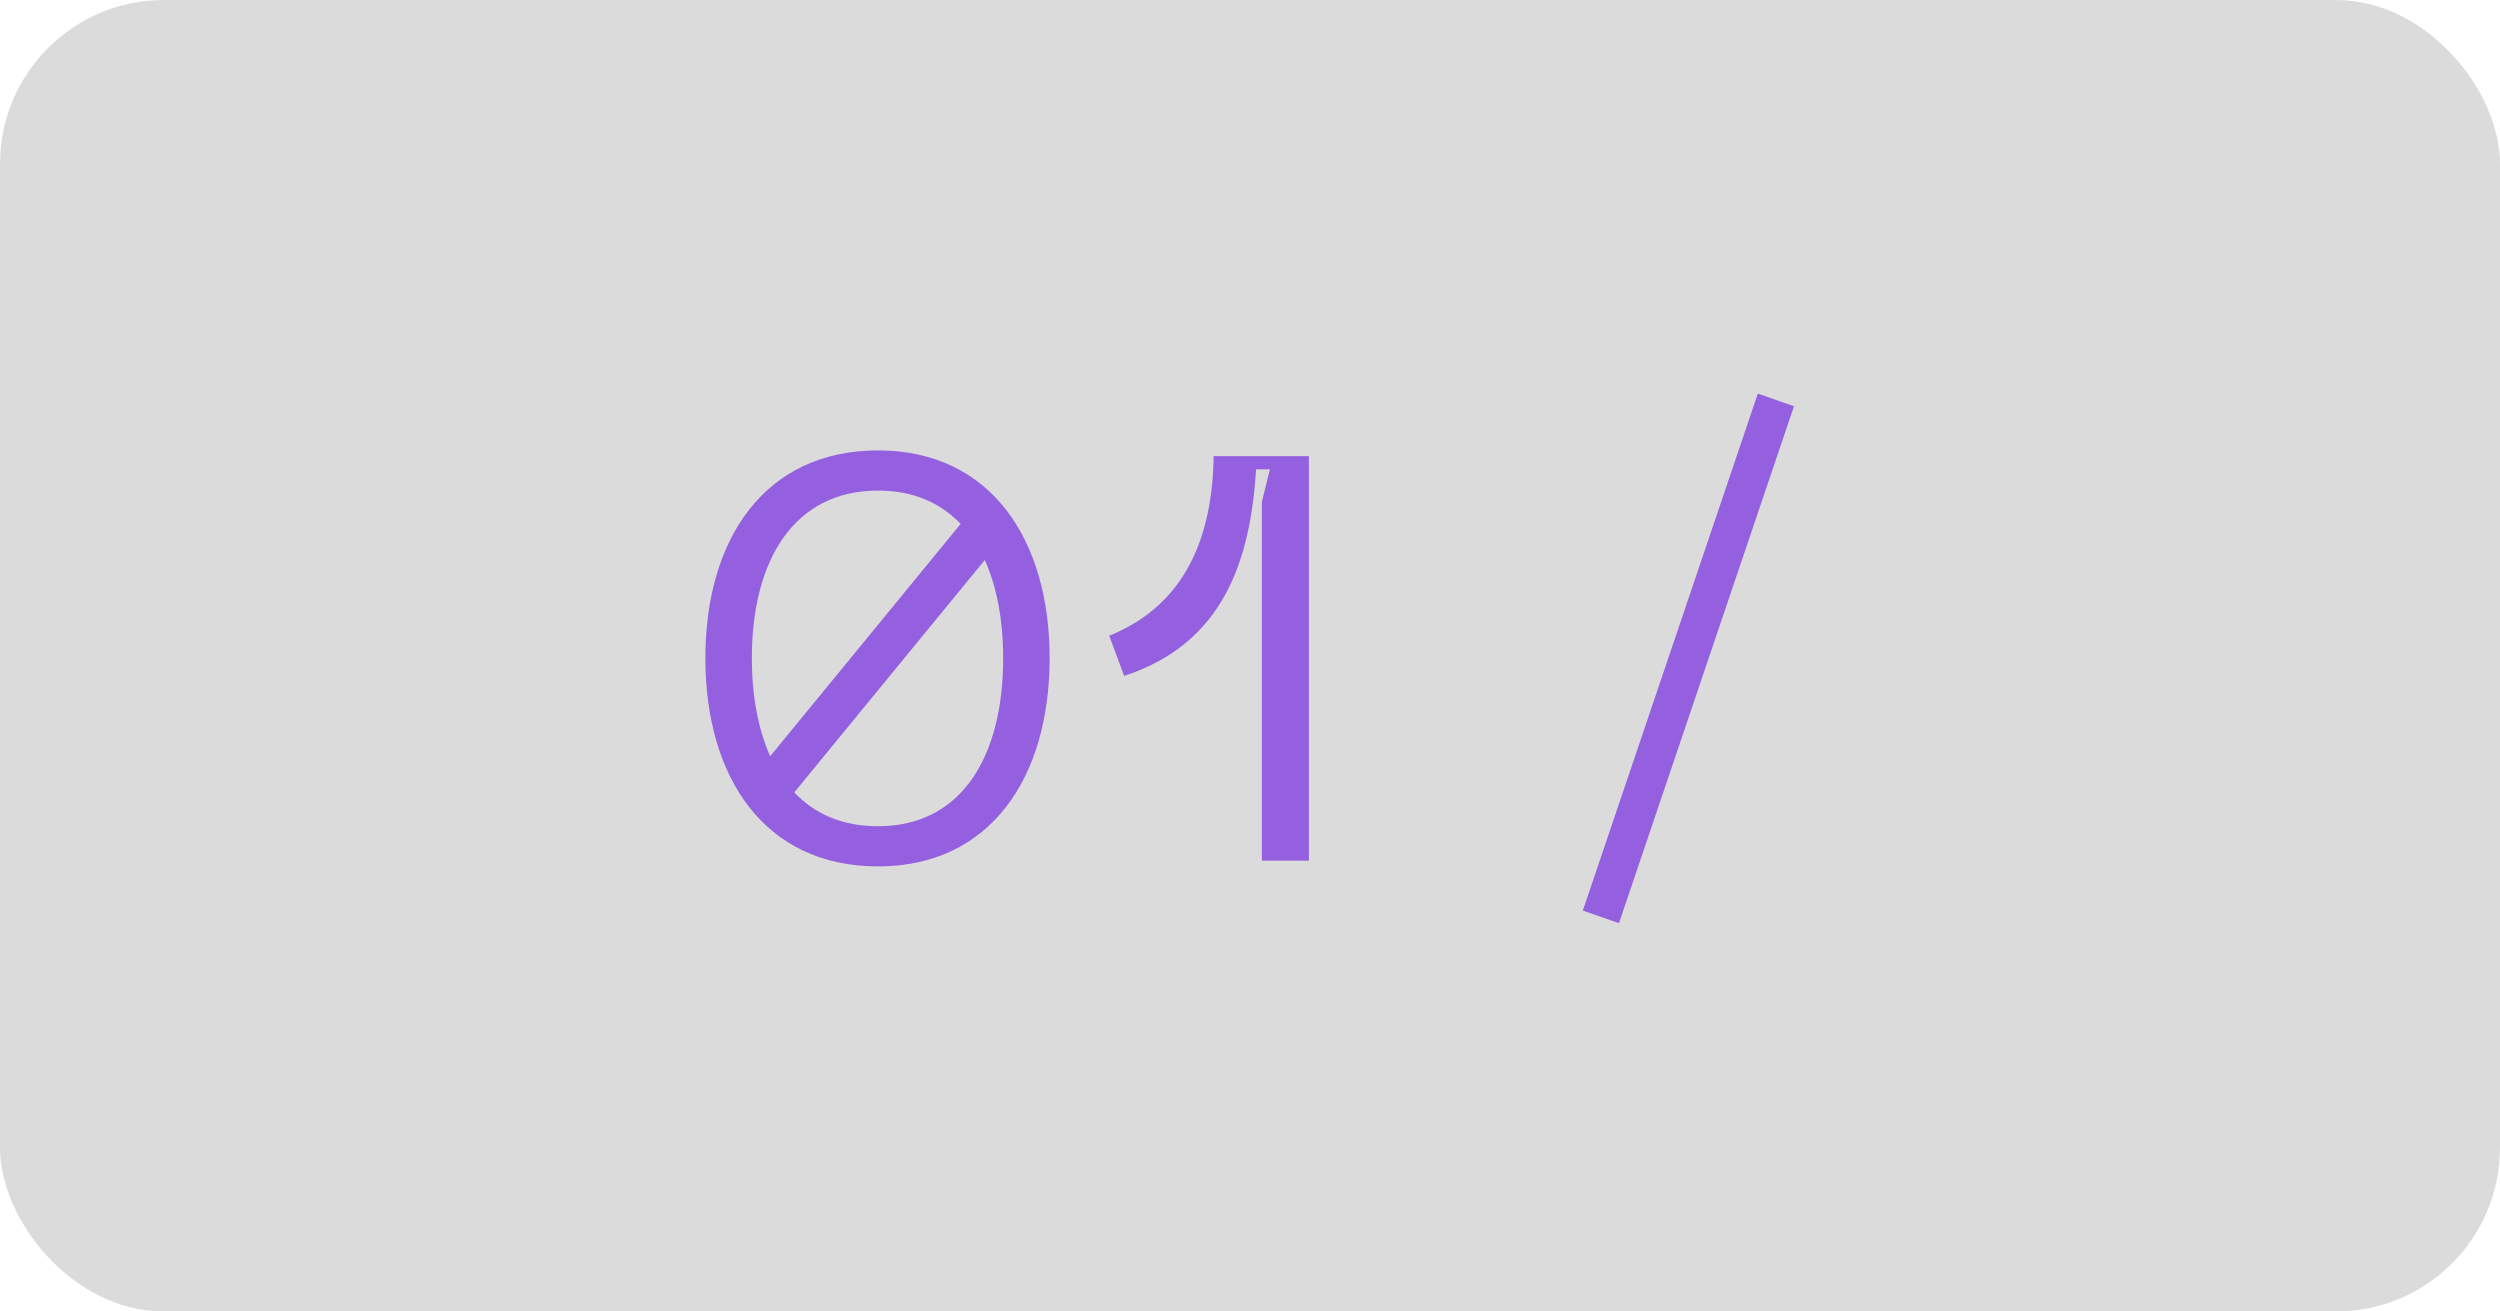 <?xml version="1.0" encoding="UTF-8"?> <svg xmlns="http://www.w3.org/2000/svg" width="61" height="32" viewBox="0 0 61 32" fill="none"><rect width="61" height="32" rx="4" fill="#DBDBDB"></rect><path opacity="0.56" d="M21.425 10.99C24.169 10.99 25.611 13.16 25.611 16.058C25.611 18.97 24.169 21.14 21.425 21.14C18.653 21.14 17.211 18.97 17.211 16.058C17.211 13.16 18.653 10.99 21.425 10.99ZM21.425 11.97C19.367 11.97 18.345 13.678 18.345 16.058C18.345 16.982 18.499 17.794 18.793 18.452L23.441 12.782C22.937 12.264 22.279 11.97 21.425 11.97ZM21.425 20.16C23.469 20.16 24.477 18.452 24.477 16.058C24.477 15.134 24.323 14.322 24.029 13.664L19.381 19.334C19.885 19.866 20.557 20.16 21.425 20.16ZM27.065 15.512C28.941 14.756 29.585 13.076 29.613 11.13H31.937V21H30.789V12.25L30.985 11.452H30.649C30.509 13.636 29.879 15.694 27.429 16.492L27.065 15.512ZM42.891 9.604L43.773 9.912L39.503 22.526L38.621 22.218L42.891 9.604Z" fill="#5D00E2"></path></svg> 